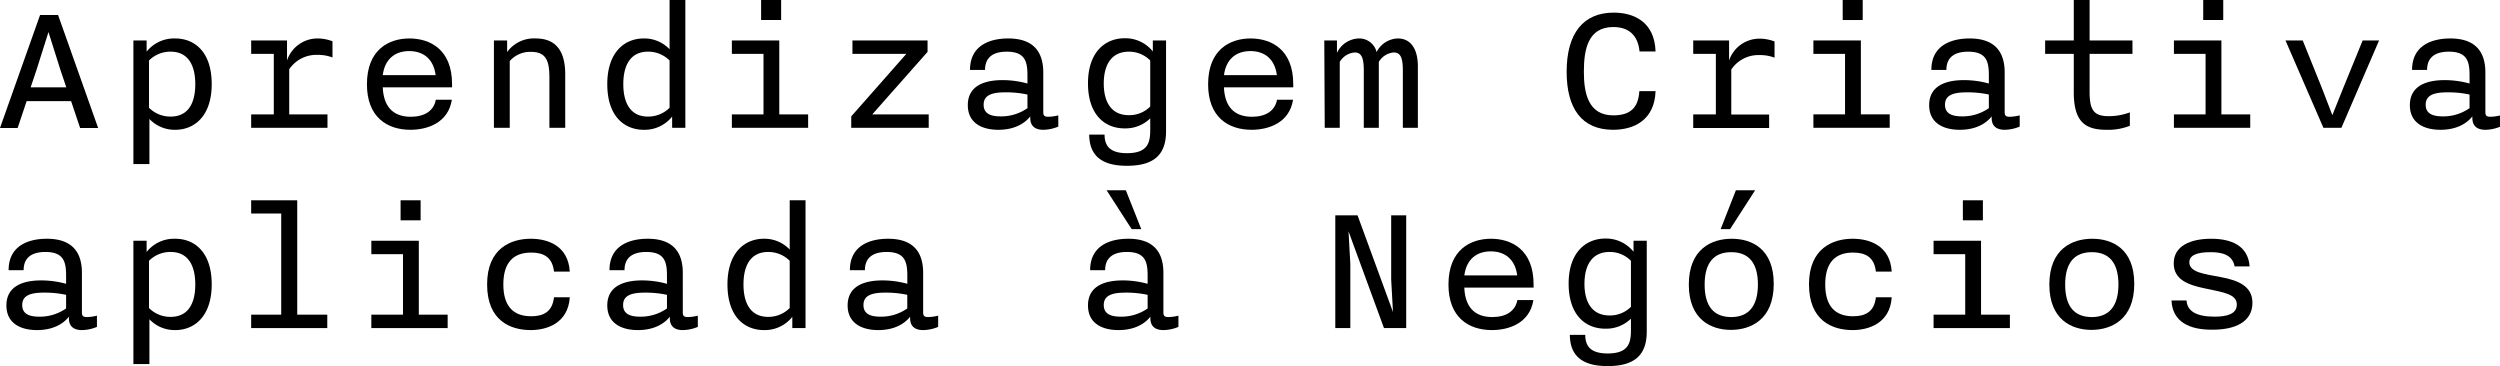 <svg id="Midia_Social_NAREAL" data-name="Midia Social #NAREAL" xmlns="http://www.w3.org/2000/svg" width="499.27" height="73.11" viewBox="0 0 499.27 73.11">
  <g>
    <path d="M8,3h3.6l8,22.56h-3.6l-1.8-5.36H5.32l-1.8,5.36H0ZM6.12,17.44h7.12L12.08,14,9.68,6.4,7.28,14Z"/>
    <path d="M26.64,8.08h2.64v2.24A7,7,0,0,1,35,7.68c3.72,0,7.28,2.52,7.28,9.12,0,6.36-3.44,9.12-7.28,9.12a6.93,6.93,0,0,1-5.16-2.16v9H26.64ZM39,16.8c0-3.84-1.48-6.48-4.92-6.48a6,6,0,0,0-4.32,1.76v9.44a6,6,0,0,0,4.32,1.76C37.56,23.28,39,20.64,39,16.8Z"/>
    <path d="M50.16,22.84h4.52V10.76H50.16V8.08h7.16v4A6.41,6.41,0,0,1,63.4,7.68a8.45,8.45,0,0,1,3,.56v3.24a8,8,0,0,0-3-.52,6.52,6.52,0,0,0-5.64,2.88v9H65.4v2.68H50.16Z"/>
    <path d="M73.28,16.84c0-7,4.44-9.16,8.48-9.16s8.52,2.12,8.52,9.12v.64H76.44c.16,3.8,2,5.88,5.6,5.88,2.76,0,4.6-1.2,5-3.4h3.2c-.72,4.64-4.92,6-8.28,6C77.32,25.92,73.28,23.4,73.28,16.84ZM87,15c-.4-3.16-2.4-4.8-5.28-4.8s-4.88,1.64-5.28,4.8Z"/>
    <path d="M98.64,8.08h2.64V10.4A6.58,6.58,0,0,1,107,7.68c2.92,0,5.88,1.32,5.88,7.12V25.52h-3.16v-10c0-3.28-.6-5.16-3.64-5.16a5.37,5.37,0,0,0-4.28,1.84V25.52H98.64Z"/>
    <path d="M121.28,16.8c0-6.36,3.44-9.12,7.28-9.12a6.93,6.93,0,0,1,5.16,2.16V0h3.15V25.52h-2.64V23.28a7,7,0,0,1-5.67,2.64C124.84,25.92,121.28,23.4,121.28,16.8Zm12.44,4.72V12.08a6,6,0,0,0-4.32-1.76c-3.44,0-4.92,2.64-4.92,6.48s1.48,6.48,4.92,6.48A6,6,0,0,0,133.72,21.52Z"/>
    <path d="M146.16,22.84h6.32V10.76h-6.32V8.08h9.47V22.84h5.76v2.68H146.16ZM152,0h4V4h-4Z"/>
    <path d="M170,23.24l11-12.48H170.24V8.08h15v2.28L174.2,22.84h11.27v2.68H170Z"/>
    <path d="M193.28,21c0-4,3.55-5,6.91-5a18.65,18.65,0,0,1,5,.68V15.12c0-2.68-.36-4.8-4.12-4.8-2.88,0-4.35,1.24-4.35,3.64h-3c0-5,4.11-6.28,7.63-6.28,4.6,0,7,2.24,7,6.8V22.4c0,.68.24.92,1,.92a8.9,8.9,0,0,0,2-.28v2.24a8,8,0,0,1-3,.64c-2.08,0-2.6-1.2-2.6-2.36v-.32c-.92,1.2-2.88,2.68-6.36,2.68S193.28,24.44,193.28,21Zm11.91.6V18.88a20.18,20.18,0,0,0-4.4-.44c-2.72,0-4.35.56-4.35,2.48,0,1.56,1.08,2.32,3.35,2.32A9.12,9.12,0,0,0,205.19,21.6Z"/>
    <path d="M217.52,26.88h3.07c0,2.47,1.32,3.71,4.48,3.71,4.16,0,4.64-2.11,4.64-4.63V23.64a7.05,7.05,0,0,1-5.12,2c-3.92,0-7.31-2.68-7.31-9s3.51-9,7.31-9a7,7,0,0,1,5.64,2.64V8.08h2.64V26.2c0,4.43-2.12,6.91-7.8,6.91C221,33.11,217.56,31.83,217.52,26.88Zm12.19-5.6v-9.2a5.91,5.91,0,0,0-4.28-1.76c-3.44,0-5,2.6-5,6.36S222,23,225.43,23A5.91,5.91,0,0,0,229.71,21.28Z"/>
    <path d="M241.27,16.84c0-7,4.44-9.16,8.48-9.16s8.52,2.12,8.52,9.12v.64H244.43c.16,3.8,2,5.88,5.6,5.88,2.76,0,4.6-1.2,5-3.4h3.2c-.72,4.64-4.92,6-8.28,6C245.31,25.92,241.27,23.4,241.27,16.84ZM255,15c-.4-3.16-2.4-4.8-5.28-4.8s-4.88,1.64-5.28,4.8Z"/>
    <path d="M264.47,8.08H267v2.48a5,5,0,0,1,4.32-2.88,3.57,3.57,0,0,1,3.6,2.72,4.9,4.9,0,0,1,4.24-2.72c2.52,0,4,2,4,5.6V25.52h-3V14.08c0-2.48-.44-3.6-1.8-3.6a3.8,3.8,0,0,0-3,1.88V25.52h-3V14.08c0-2.48-.44-3.6-1.8-3.6a3.8,3.8,0,0,0-3,1.88V25.52h-3Z"/>
    <path d="M312.87,14.32c0-7.64,3.32-11.8,9.4-11.8,3.88,0,8.16,1.72,8.36,7.76h-3.2c-.32-3.32-2.24-4.88-5.24-4.88-5.08,0-5.88,4.52-5.88,8.92,0,4.16.8,8.72,5.88,8.72,3.4,0,5-1.52,5.2-4.84h3.24c-.2,5.8-4.32,7.72-8.48,7.72C315.87,25.92,312.87,21.64,312.87,14.32Z"/>
    <path d="M338.15,22.84h4.52V10.76h-4.52V8.08h7.16v4a6.41,6.41,0,0,1,6.08-4.36,8.45,8.45,0,0,1,3,.56v3.24a8,8,0,0,0-3-.52,6.52,6.52,0,0,0-5.64,2.88v9h7.56v2.68H338.15Z"/>
    <path d="M362.15,22.84h6.32V10.76h-6.32V8.08h9.48V22.84h5.76v2.68H362.15ZM368,0h4V4h-4Z"/>
    <path d="M385.27,21c0-4,3.56-5,6.92-5a18.65,18.65,0,0,1,5,.68V15.12c0-2.68-.36-4.8-4.12-4.8-2.88,0-4.36,1.24-4.36,3.64h-3c0-5,4.12-6.28,7.64-6.28,4.6,0,7,2.24,7,6.8V22.4c0,.68.24.92,1,.92a8.9,8.9,0,0,0,2-.28v2.24a8,8,0,0,1-3,.64c-2.08,0-2.6-1.2-2.6-2.36v-.32c-.92,1.2-2.88,2.68-6.36,2.68S385.27,24.44,385.27,21Zm11.92.6V18.88a20.18,20.18,0,0,0-4.4-.44c-2.72,0-4.36.56-4.36,2.48,0,1.56,1.08,2.32,3.36,2.32A9.12,9.12,0,0,0,397.19,21.6Z"/>
    <path d="M414.15,18.44V10.76h-5.72V8.08h5.72V0h3.16V8.08h8.56v2.68h-8.56v7.56c0,3.56.76,4.88,3.8,4.88a12,12,0,0,0,4.24-.76v2.68a11.78,11.78,0,0,1-4.68.8C416.47,25.92,414.15,24.36,414.15,18.44Z"/>
    <path d="M434.15,22.84h6.32V10.76h-6.32V8.08h9.48V22.84h5.76v2.68H434.15ZM440,0h4V4h-4Z"/>
    <path d="M456.43,8.08h3.44l3.76,9.32L465.79,23,468,17.48l3.84-9.4h3.28l-7.52,17.44H464Z"/>
    <path d="M481.27,21c0-4,3.56-5,6.92-5a18.65,18.65,0,0,1,5,.68V15.12c0-2.68-.36-4.8-4.12-4.8-2.88,0-4.36,1.24-4.36,3.64h-3c0-5,4.12-6.28,7.64-6.28,4.6,0,7,2.24,7,6.8V22.4c0,.68.24.92,1,.92a8.9,8.9,0,0,0,2-.28v2.24a8,8,0,0,1-3,.64c-2.08,0-2.6-1.2-2.6-2.36v-.32c-.92,1.2-2.88,2.68-6.36,2.68S481.27,24.44,481.27,21Zm11.92.6V18.88a20.18,20.18,0,0,0-4.4-.44c-2.72,0-4.36.56-4.36,2.48,0,1.56,1.08,2.32,3.36,2.32A9.12,9.12,0,0,0,493.19,21.6Z"/>
    <path d="M1.28,61c0-4,3.56-5,6.92-5a18.65,18.65,0,0,1,5,.68V55.12c0-2.68-.36-4.8-4.12-4.8-2.88,0-4.36,1.24-4.36,3.64h-3c0-5,4.12-6.28,7.64-6.28,4.6,0,7,2.24,7,6.8V62.4c0,.68.24.92,1,.92a8.9,8.9,0,0,0,2-.28v2.24a8,8,0,0,1-3,.64c-2.08,0-2.6-1.2-2.6-2.36v-.32c-.92,1.2-2.88,2.68-6.36,2.68S1.28,64.44,1.28,61Zm11.92.6V58.88a20.18,20.18,0,0,0-4.4-.44c-2.72,0-4.36.56-4.36,2.48,0,1.56,1.08,2.32,3.36,2.32A9.12,9.12,0,0,0,13.2,61.6Z"/>
    <path d="M26.64,48.08h2.64v2.24A7,7,0,0,1,35,47.68c3.72,0,7.28,2.52,7.28,9.12,0,6.36-3.44,9.12-7.28,9.12a6.93,6.93,0,0,1-5.16-2.16v8.95H26.64ZM39,56.8c0-3.84-1.48-6.48-4.92-6.48a6,6,0,0,0-4.32,1.76v9.44a6,6,0,0,0,4.32,1.76C37.56,63.28,39,60.64,39,56.8Z"/>
    <path d="M50.16,62.84h6V42.64h-6V40h9.2V62.84h6v2.68H50.16Z"/>
    <path d="M74.16,62.84h6.32V50.76H74.16V48.08h9.48V62.84H89.4v2.68H74.16ZM80,40h4v4H80Z"/>
    <path d="M97.28,56.8c0-7.24,4.8-9.12,8.72-9.12,3.36,0,7.48,1.36,7.79,6.56h-3.15c-.32-2.92-2.12-3.8-4.56-3.8-3.56,0-5.56,2-5.56,6.36s2,6.36,5.56,6.36c2.44,0,4.24-.88,4.56-3.8h3.15c-.31,5.16-4.55,6.56-7.79,6.56C101.88,65.92,97.28,64,97.28,56.8Z"/>
    <path d="M121.28,61c0-4,3.56-5,6.92-5a18.65,18.65,0,0,1,5,.68V55.12c0-2.68-.36-4.8-4.12-4.8-2.88,0-4.36,1.24-4.36,3.64h-3c0-5,4.12-6.28,7.64-6.28,4.6,0,7,2.24,7,6.8V62.4c0,.68.24.92,1,.92a8.9,8.9,0,0,0,2-.28v2.24a8,8,0,0,1-3,.64c-2.07,0-2.59-1.2-2.59-2.36v-.32c-.92,1.2-2.88,2.68-6.36,2.68S121.28,64.44,121.28,61Zm11.92.6V58.88a20.18,20.18,0,0,0-4.4-.44c-2.72,0-4.36.56-4.36,2.48,0,1.56,1.08,2.32,3.36,2.32A9.12,9.12,0,0,0,133.2,61.6Z"/>
    <path d="M145.28,56.8c0-6.36,3.44-9.12,7.28-9.12a6.92,6.92,0,0,1,5.15,2.16V40h3.16V65.52h-2.64V63.28a7,7,0,0,1-5.67,2.64C148.84,65.92,145.28,63.4,145.28,56.8Zm12.43,4.72V52.08a6,6,0,0,0-4.31-1.76c-3.44,0-4.92,2.64-4.92,6.48s1.48,6.48,4.92,6.48A6,6,0,0,0,157.71,61.52Z"/>
    <path d="M169.28,61c0-4,3.56-5,6.92-5a18.58,18.58,0,0,1,5,.68V55.12c0-2.68-.36-4.8-4.12-4.8-2.87,0-4.35,1.24-4.35,3.64h-3c0-5,4.12-6.28,7.63-6.28,4.6,0,7,2.24,7,6.8V62.4c0,.68.24.92,1,.92a8.9,8.9,0,0,0,2-.28v2.24a8,8,0,0,1-3,.64c-2.08,0-2.6-1.2-2.6-2.36v-.32c-.92,1.2-2.88,2.68-6.35,2.68S169.28,64.44,169.28,61Zm11.91.6V58.88a20.18,20.18,0,0,0-4.4-.44c-2.71,0-4.35.56-4.35,2.48,0,1.56,1.08,2.32,3.35,2.32A9.12,9.12,0,0,0,181.19,61.6Z"/>
    <path d="M217.28,61c0-4,3.55-5,6.91-5a18.65,18.65,0,0,1,5,.68V55.12c0-2.68-.36-4.8-4.12-4.8-2.88,0-4.36,1.24-4.36,3.64h-3c0-5,4.11-6.28,7.63-6.28,4.6,0,7,2.24,7,6.8V62.4c0,.68.24.92,1,.92a8.9,8.9,0,0,0,2-.28v2.24a8,8,0,0,1-3,.64c-2.08,0-2.6-1.2-2.6-2.36v-.32c-.92,1.2-2.88,2.68-6.36,2.68S217.28,64.44,217.28,61Zm11.91.6V58.88a20.18,20.18,0,0,0-4.4-.44c-2.72,0-4.36.56-4.36,2.48,0,1.56,1.08,2.32,3.36,2.32A9.12,9.12,0,0,0,229.19,61.6ZM221,38h3.84l3.08,7.76H226Z"/>
    <path d="M266.67,43h4.44l7.08,19.32-.36-6.48V43h3V65.52h-4.44L269.31,46.2l.36,6.48V65.52h-3Z"/>
    <path d="M289.27,56.84c0-7,4.44-9.16,8.48-9.16s8.52,2.12,8.52,9.12v.64H292.43c.16,3.8,2,5.88,5.6,5.88,2.76,0,4.6-1.2,5-3.4h3.2c-.72,4.64-4.92,6-8.28,6C293.31,65.92,289.27,63.4,289.27,56.84ZM303,55c-.4-3.16-2.4-4.8-5.28-4.8s-4.88,1.64-5.28,4.8Z"/>
    <path d="M313.51,66.88h3.08c0,2.47,1.32,3.71,4.48,3.71,4.16,0,4.64-2.11,4.64-4.63V63.64a7.05,7.05,0,0,1-5.12,2c-3.92,0-7.32-2.68-7.32-9s3.52-9,7.32-9a7,7,0,0,1,5.64,2.64V48.08h2.64V66.2c0,4.43-2.12,6.91-7.8,6.91C317,73.11,313.55,71.83,313.51,66.88Zm12.2-5.6v-9.2a5.91,5.91,0,0,0-4.28-1.76c-3.44,0-5,2.6-5,6.36S318,63,321.43,63A5.91,5.91,0,0,0,325.71,61.28Z"/>
    <path d="M337.27,56.84c0-7.12,4.56-9.16,8.56-9.16s8.4,2,8.4,9c0,7.16-4.6,9.2-8.56,9.2S337.27,63.8,337.27,56.84Zm13.8,0c0-4.4-1.88-6.48-5.32-6.48s-5.32,2.08-5.32,6.48,1.88,6.48,5.32,6.48S351.07,61.16,351.07,56.8ZM346.67,38h3.84l-5,7.76h-1.88Z"/>
    <path d="M361.27,56.8c0-7.24,4.8-9.12,8.72-9.12,3.36,0,7.48,1.36,7.8,6.56h-3.16c-.32-2.92-2.12-3.8-4.56-3.8-3.56,0-5.56,2-5.56,6.36s2,6.36,5.56,6.36c2.44,0,4.24-.88,4.56-3.8h3.16c-.32,5.16-4.56,6.56-7.8,6.56C365.87,65.92,361.27,64,361.27,56.8Z"/>
    <path d="M386.15,62.84h6.32V50.76h-6.32V48.08h9.48V62.84h5.76v2.68H386.15ZM392,40h4v4h-4Z"/>
    <path d="M409.27,56.84c0-7.12,4.56-9.16,8.56-9.16s8.4,2,8.4,9c0,7.16-4.6,9.2-8.56,9.2S409.27,63.8,409.27,56.84Zm13.8,0c0-4.4-1.88-6.48-5.32-6.48s-5.32,2.08-5.32,6.48,1.88,6.48,5.32,6.48S423.07,61.16,423.07,56.8Z"/>
    <path d="M433.67,60h3c.12,2.12,1.92,3.24,5.6,3.24,2.44,0,4.44-.52,4.44-2.4,0-2.12-2.6-2.44-6.36-3.24-3.24-.68-6.24-1.68-6.24-5,0-3.48,3.32-4.92,7.48-4.92,4,0,7.36,1.36,7.68,5.52h-3c-.44-2.44-2.72-2.84-4.84-2.84-2.72,0-4.2.64-4.2,2,0,2.08,3.08,2.36,6.4,3s6.2,1.76,6.2,5.12c0,3.84-3.52,5.36-7.88,5.36C437.23,65.92,433.83,64.24,433.67,60Z"/>
  </g>
</svg>
